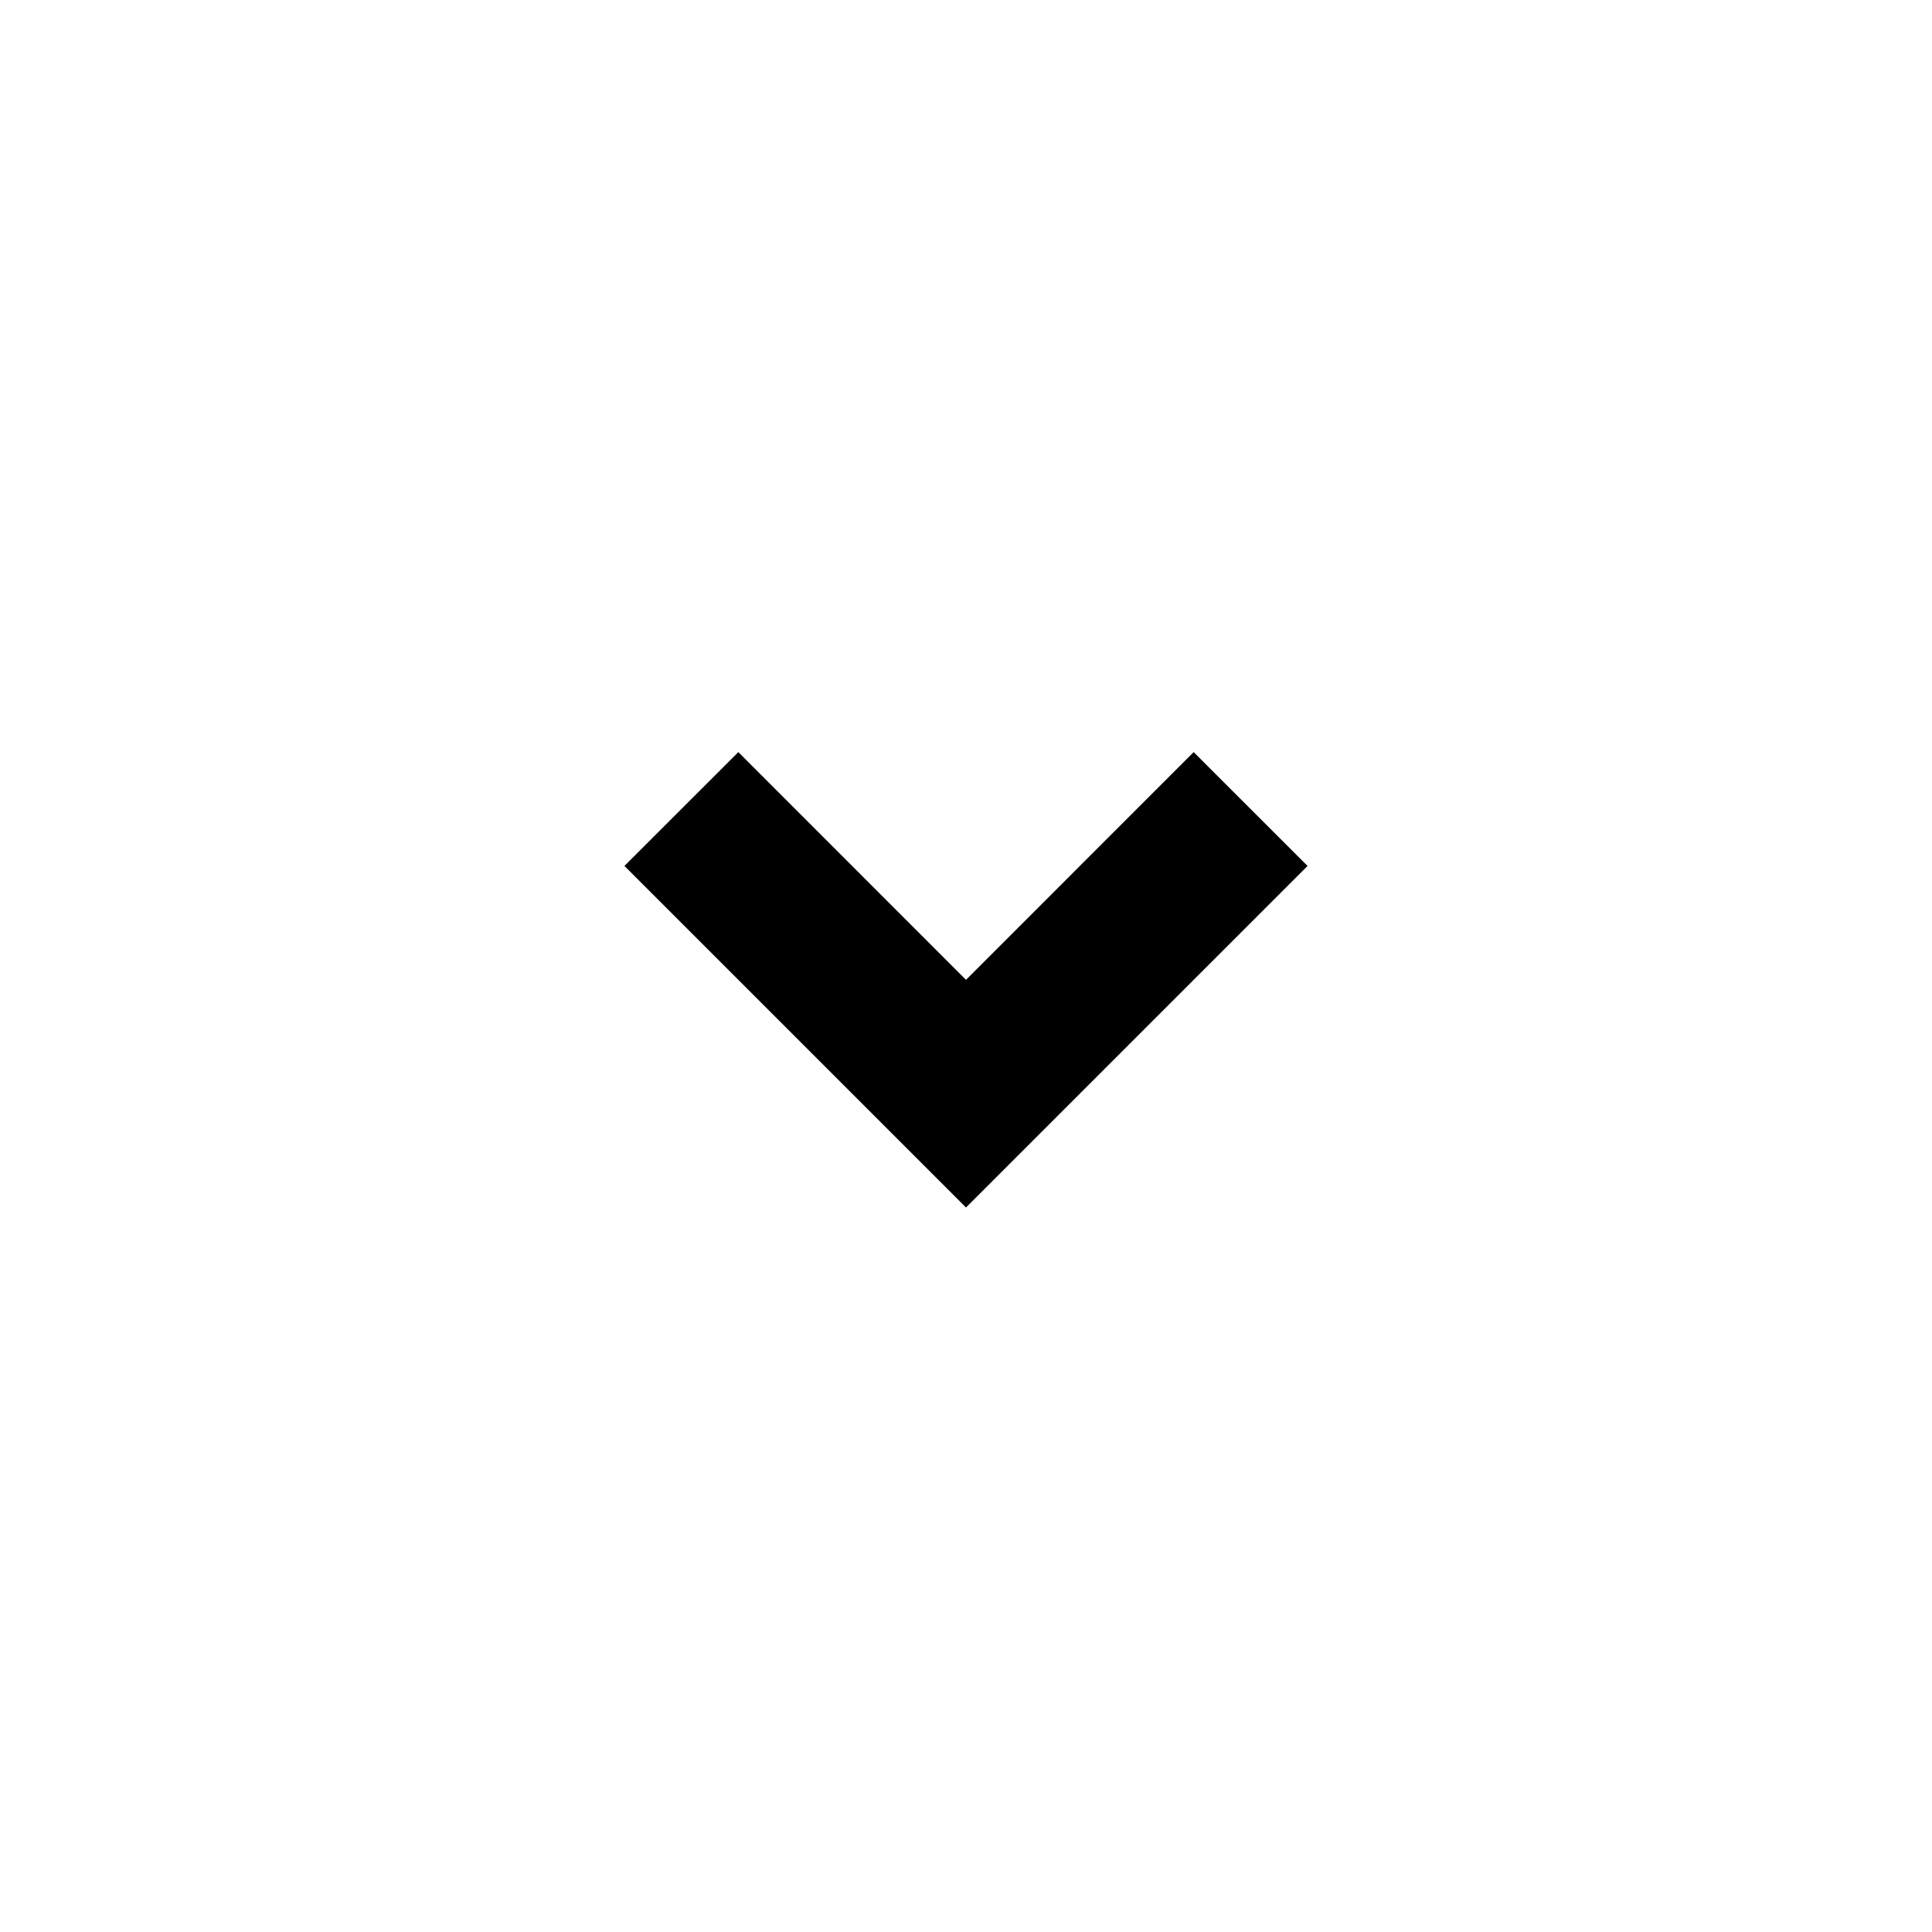 <?xml version="1.0" encoding="UTF-8"?> <svg xmlns="http://www.w3.org/2000/svg" width="800px" height="800px" viewBox="0 0 24 24"><g><path fill="none" d="M0 0h24v24H0z"></path><path d="M12 15l-4.243-4.243 1.415-1.414L12 12.172l2.828-2.829 1.415 1.414z"></path></g></svg> 